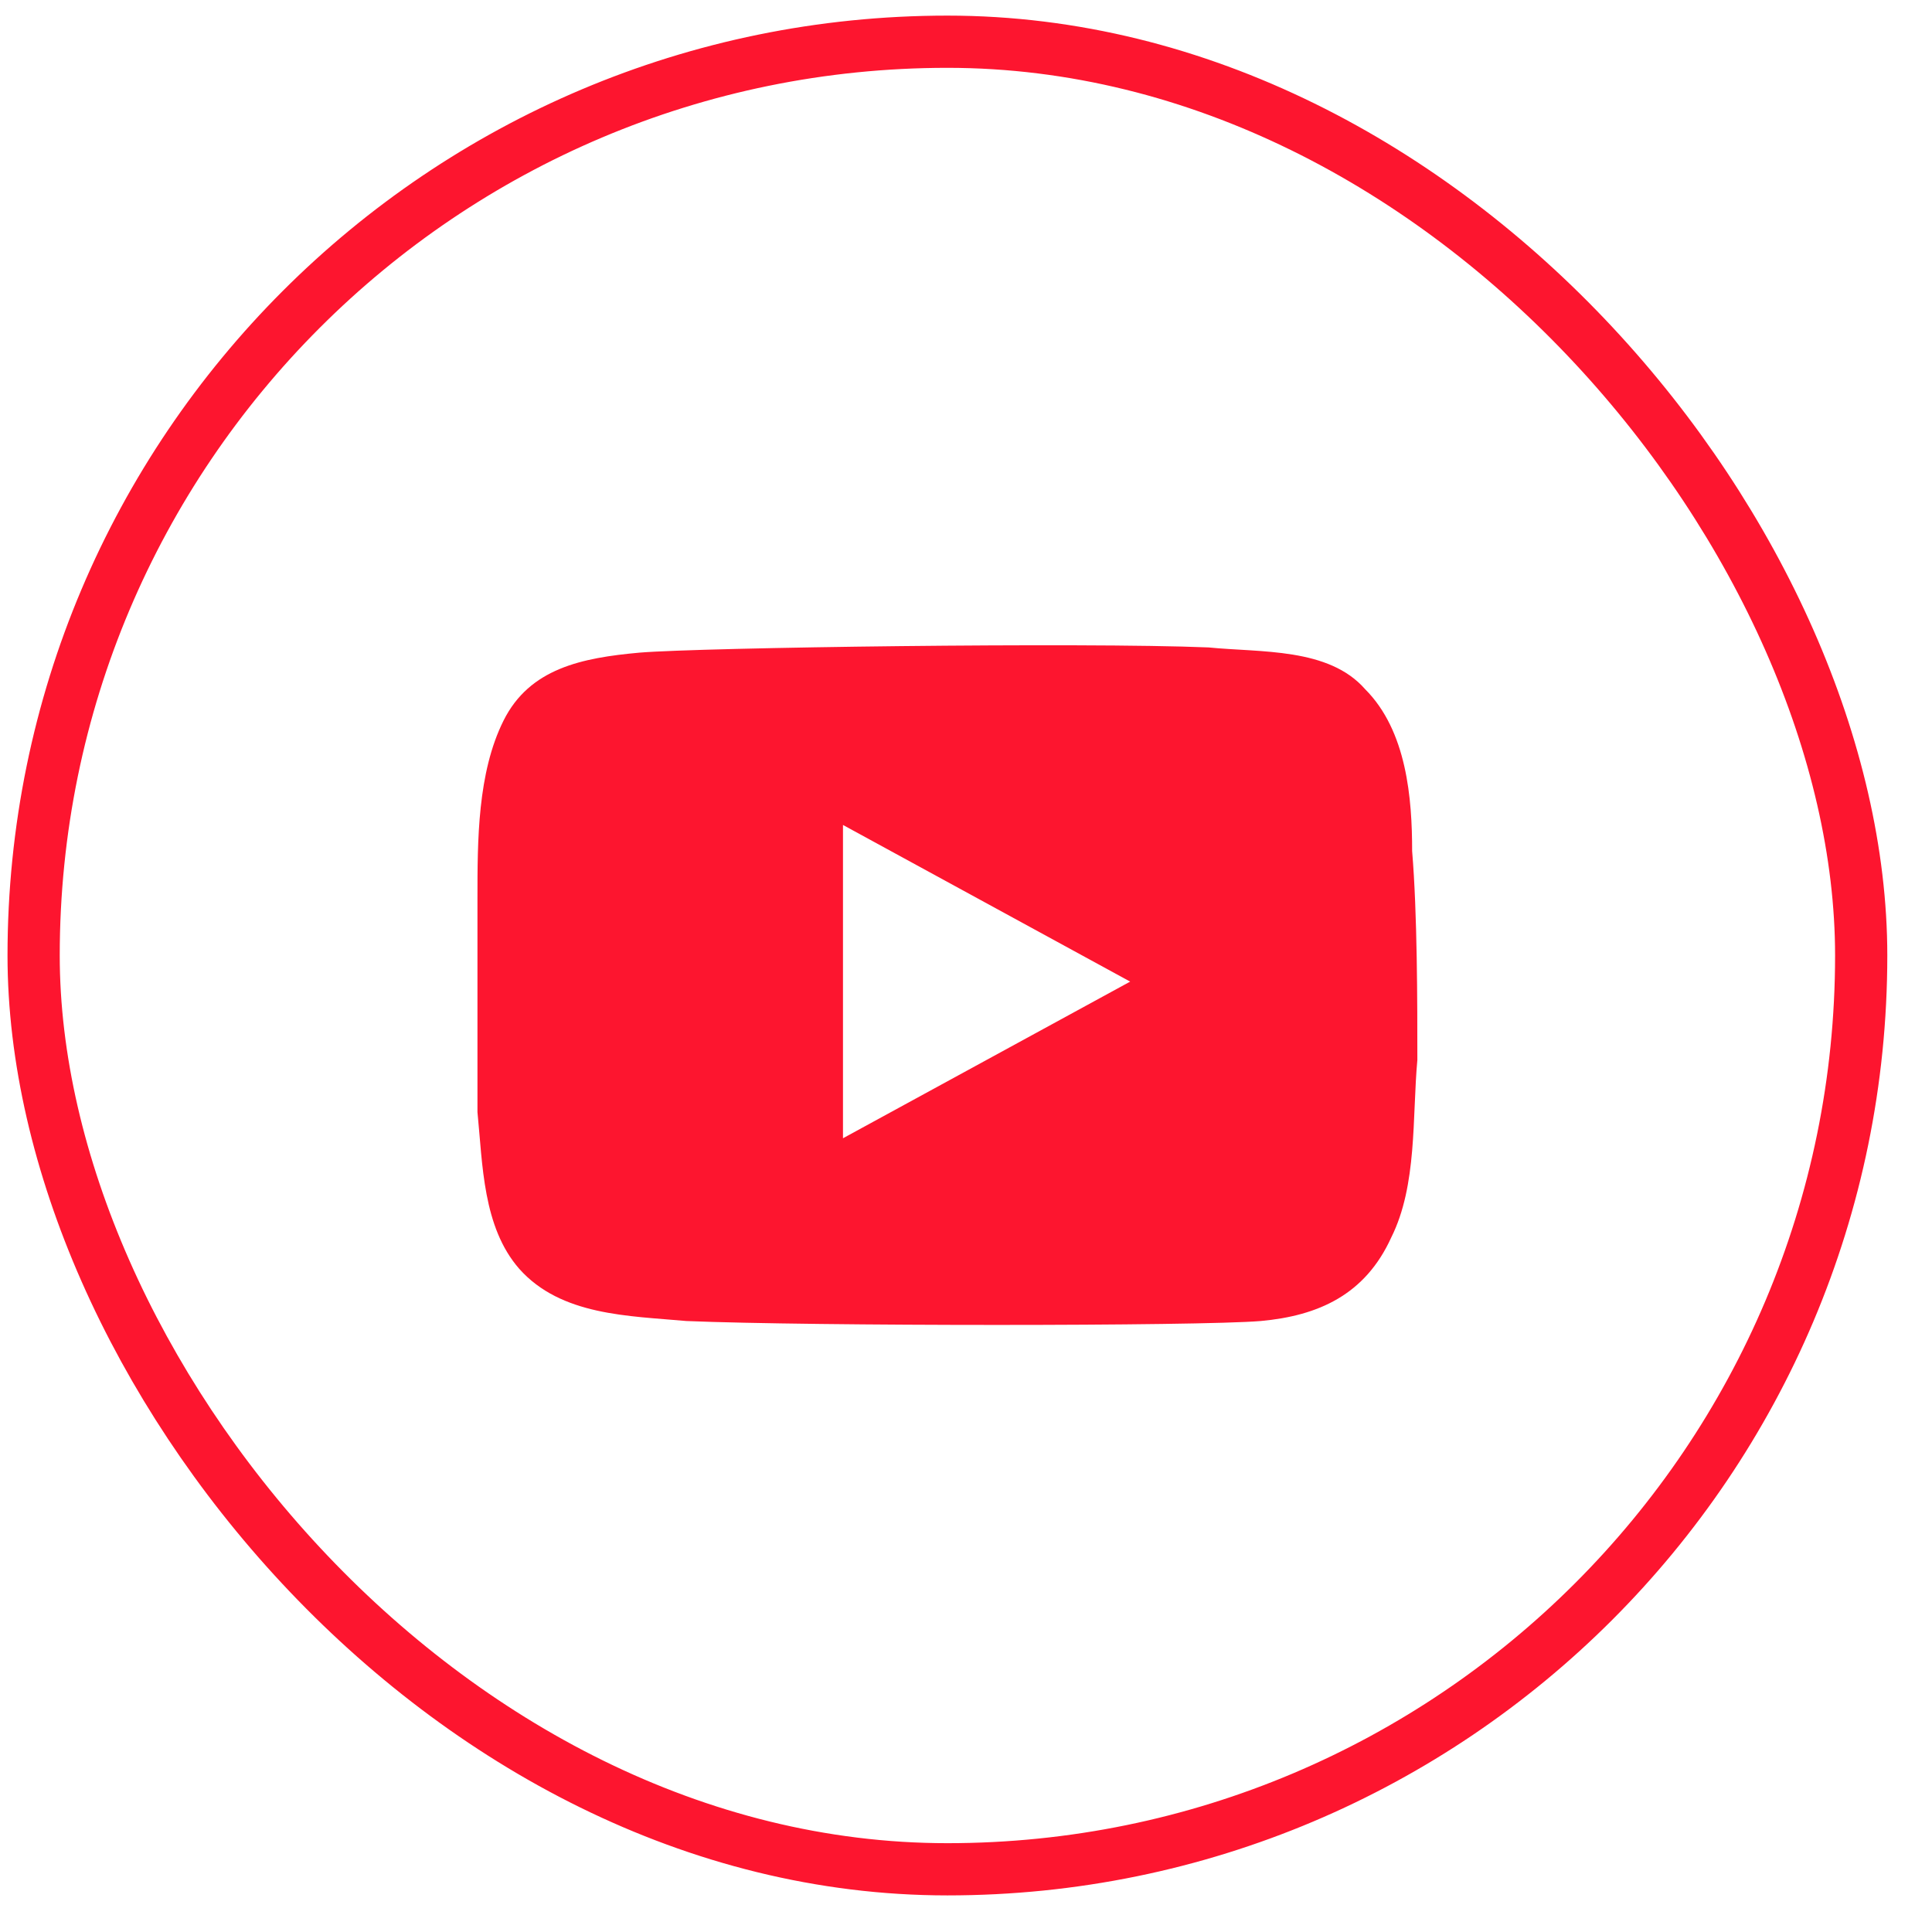 <svg xmlns="http://www.w3.org/2000/svg" width="37" height="37" viewBox="0 0 37 37" fill="none"><rect x="0.644" y="0.799" width="35" height="35" rx="17.5" stroke="#FD152F"></rect><path d="M23.144 12.399C24.144 12.499 25.444 12.399 26.144 13.199C26.944 13.999 27.044 15.299 27.044 16.299C27.144 17.499 27.144 19.199 27.144 20.299C27.044 21.399 27.144 22.699 26.644 23.699C26.144 24.799 25.244 25.199 24.144 25.299C22.944 25.399 15.544 25.399 13.144 25.299C12.044 25.199 10.744 25.199 9.944 24.299C9.244 23.499 9.244 22.299 9.144 21.299C9.144 20.099 9.144 18.399 9.144 17.199C9.144 16.099 9.144 14.799 9.644 13.799C10.144 12.799 11.144 12.599 12.244 12.499C13.444 12.399 20.744 12.299 23.144 12.399ZM16.144 15.799V21.799L21.644 18.799L16.144 15.799Z" fill="#FD152F"></path></svg>
